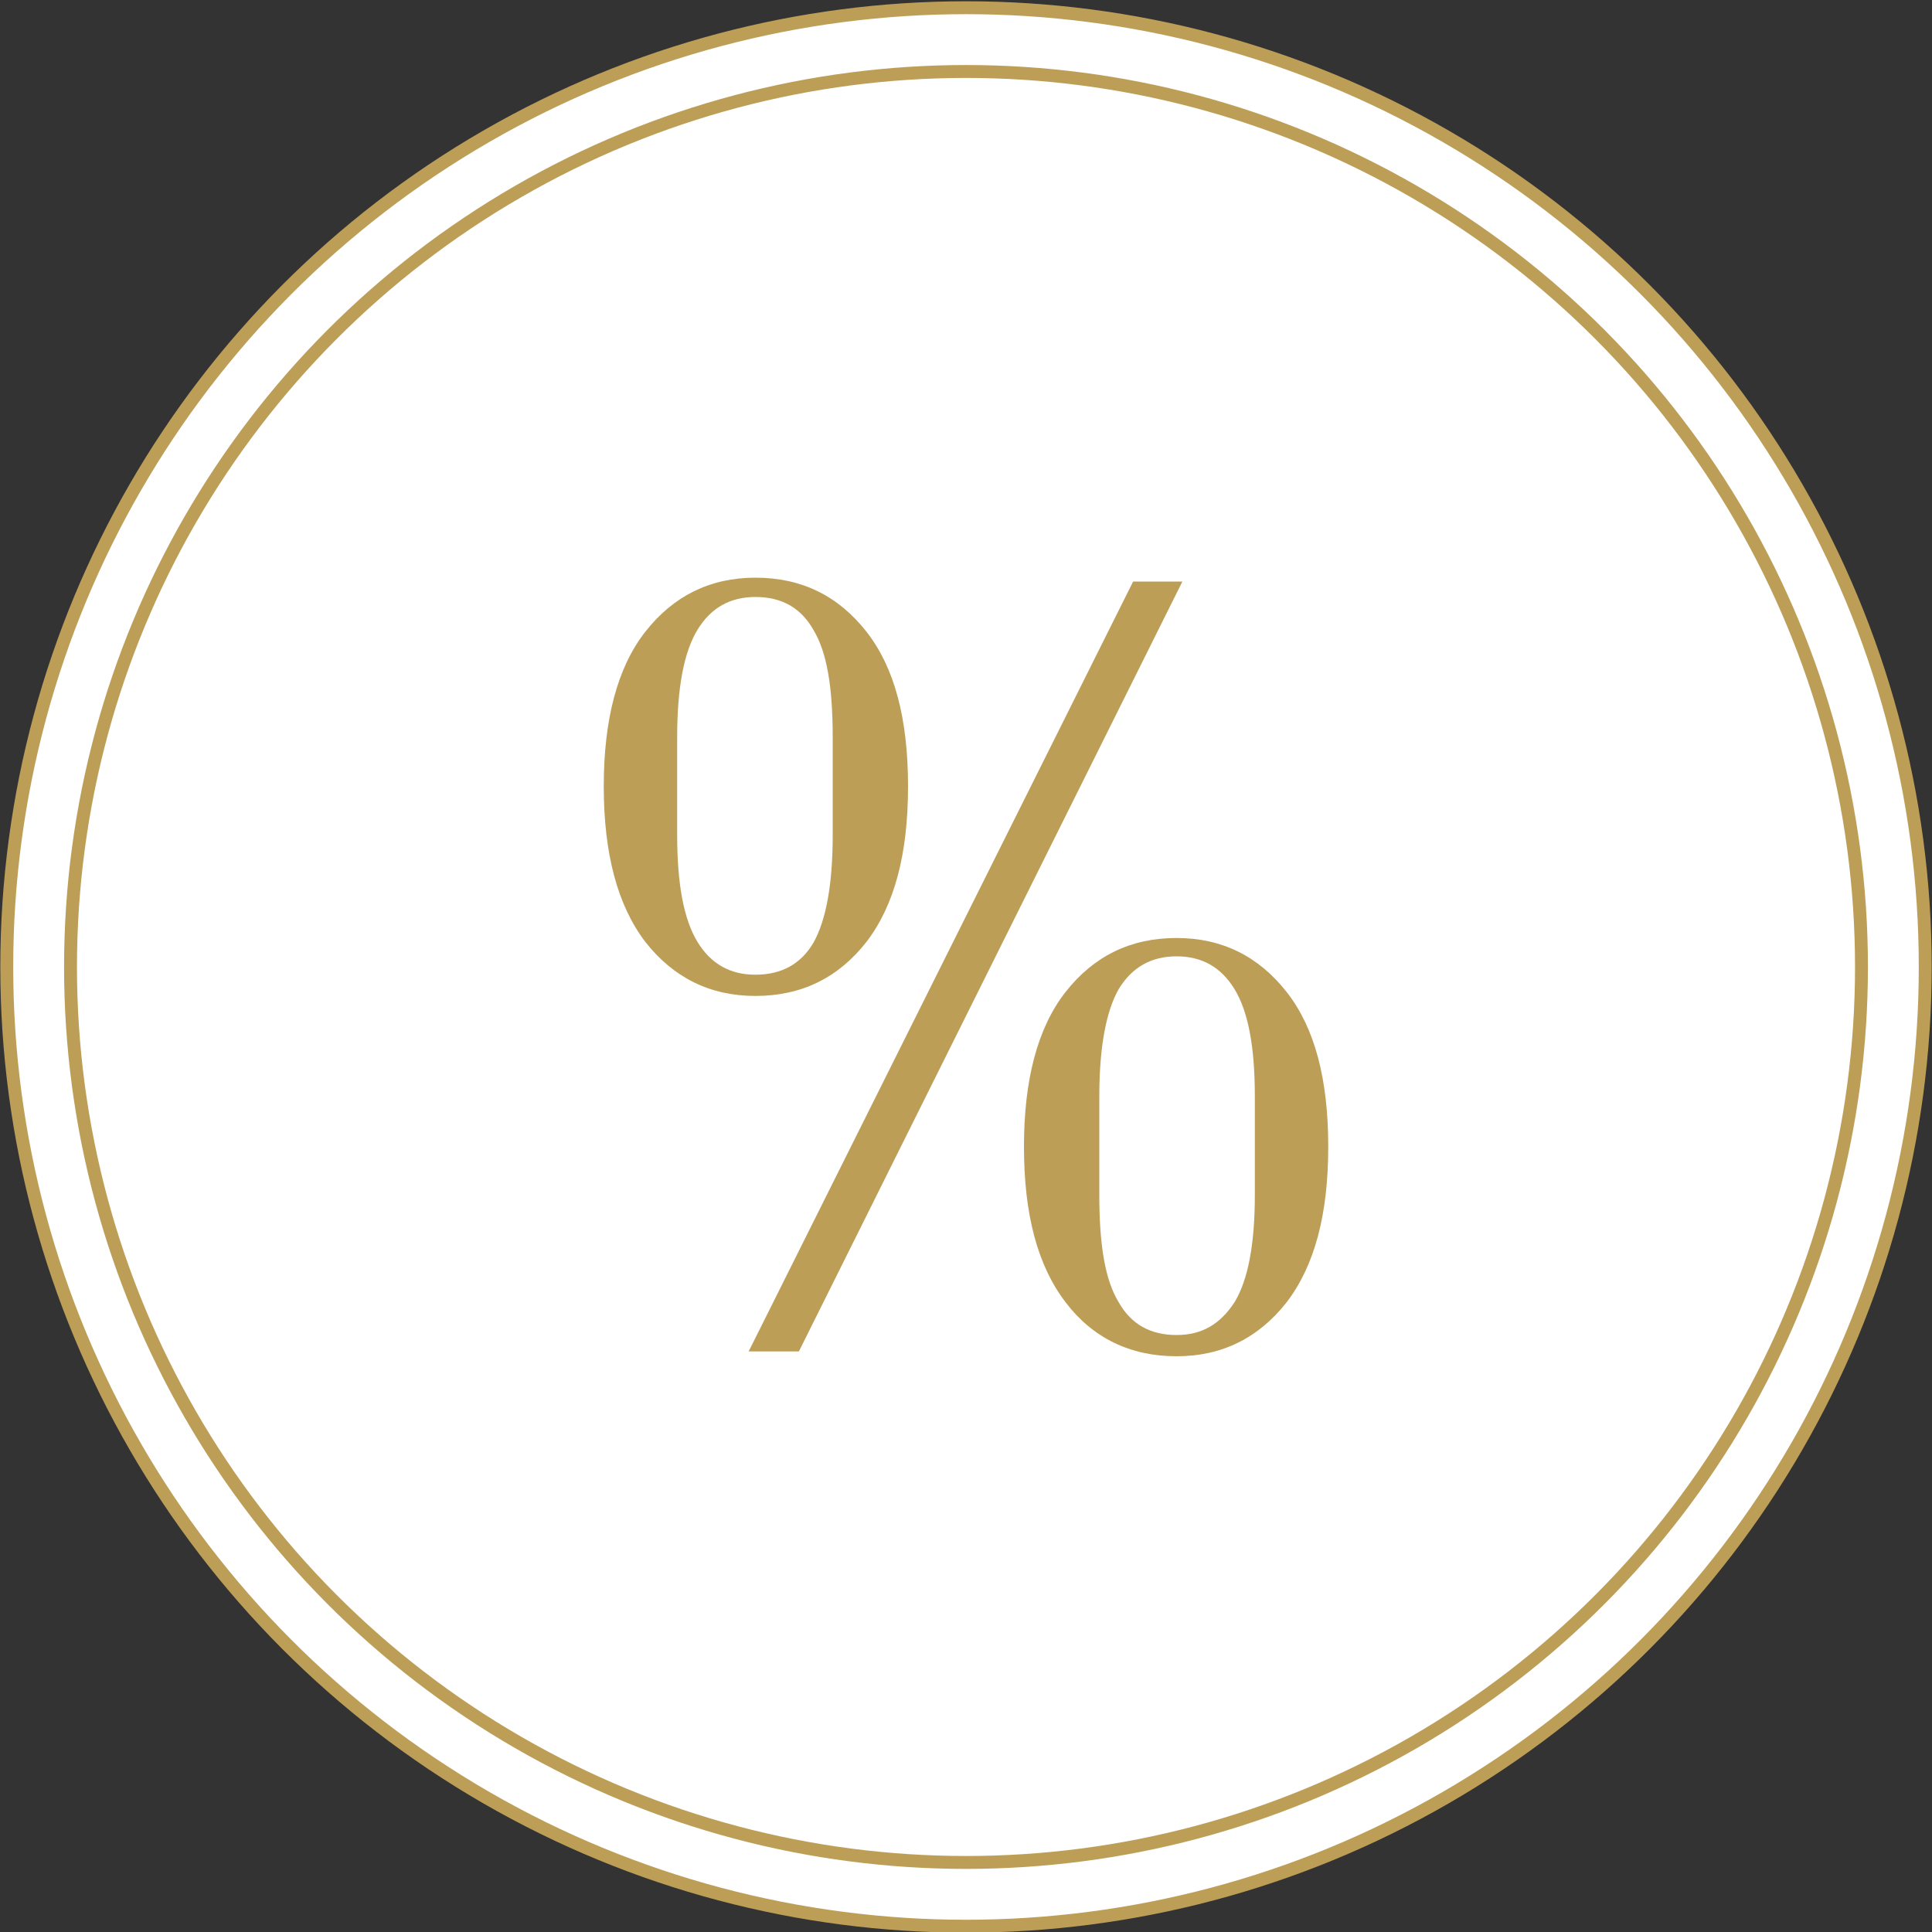 <?xml version="1.0" encoding="utf-8"?>
<!-- Generator: Adobe Illustrator 23.0.3, SVG Export Plug-In . SVG Version: 6.00 Build 0)  -->
<svg version="1.1" id="Ebene_1" xmlns="http://www.w3.org/2000/svg" xmlns:xlink="http://www.w3.org/1999/xlink" x="0px" y="0px"
	 width="200px" height="200px" viewBox="0 0 200 200" style="enable-background:new 0 0 200 200;" xml:space="preserve">
<rect x="0" y="0" width="200" height="200" fill="#333333" stroke="none"/>
<g>
	<path style="fill:#FFFFFF;" d="M100,199.4c54.8,0,99.3-44.6,99.3-99.3c0-54.8-44.6-99.3-99.3-99.3S0.7,45.3,0.7,100.1
		C0.7,154.9,45.2,199.4,100,199.4"/>
	<circle style="fill:none;stroke:#BD9E57;stroke-width:1.336;" cx="100" cy="100.1" r="99.3"/>
	<circle style="fill:none;stroke:#BD9E57;stroke-width:1.336;" cx="100" cy="100.1" r="92.7"/>
	<path style="fill:#BD9E57;" d="M121.8,138.2c-2.7,0-4.7-1.1-6-3.4c-1.4-2.3-2-5.9-2-11.1v-10.2c0-5.1,0.7-8.8,2-11.1
		c1.4-2.3,3.4-3.4,6-3.4c2.6,0,4.6,1.1,6,3.4c1.4,2.3,2.1,5.9,2.1,11.1v10.2c0,5.1-0.7,8.8-2.1,11.1
		C126.3,137.1,124.4,138.2,121.8,138.2 M121.8,140.4c4.7,0,8.5-1.9,11.4-5.6c2.9-3.8,4.3-9.1,4.3-16.1c0-7-1.4-12.3-4.3-16
		c-2.9-3.7-6.7-5.6-11.4-5.6c-4.8,0-8.6,1.9-11.5,5.6c-2.9,3.7-4.3,9.1-4.3,16c0,7,1.4,12.3,4.3,16.1
		C113.1,138.5,117,140.4,121.8,140.4 M78.2,100.9c-2.6,0-4.6-1.1-6-3.4c-1.4-2.3-2.1-5.9-2.1-11.1V76.3c0-5.1,0.7-8.8,2.1-11.1
		c1.4-2.3,3.4-3.4,6-3.4c2.7,0,4.7,1.1,6,3.4c1.4,2.3,2,5.9,2,11.1v10.2c0,5.1-0.7,8.8-2,11.1C82.9,99.8,80.9,100.9,78.2,100.9
		 M82.7,139.9l39.7-79.7h-5.1l-39.8,79.7H82.7z M78.2,103.1c4.8,0,8.6-1.9,11.5-5.6c2.9-3.8,4.3-9.1,4.3-16.1s-1.4-12.3-4.3-16
		c-2.9-3.7-6.7-5.6-11.5-5.6c-4.7,0-8.5,1.9-11.4,5.6c-2.9,3.7-4.3,9.1-4.3,16s1.4,12.3,4.3,16.1C69.7,101.2,73.5,103.1,78.2,103.1"
		/>
</g>
</svg>
